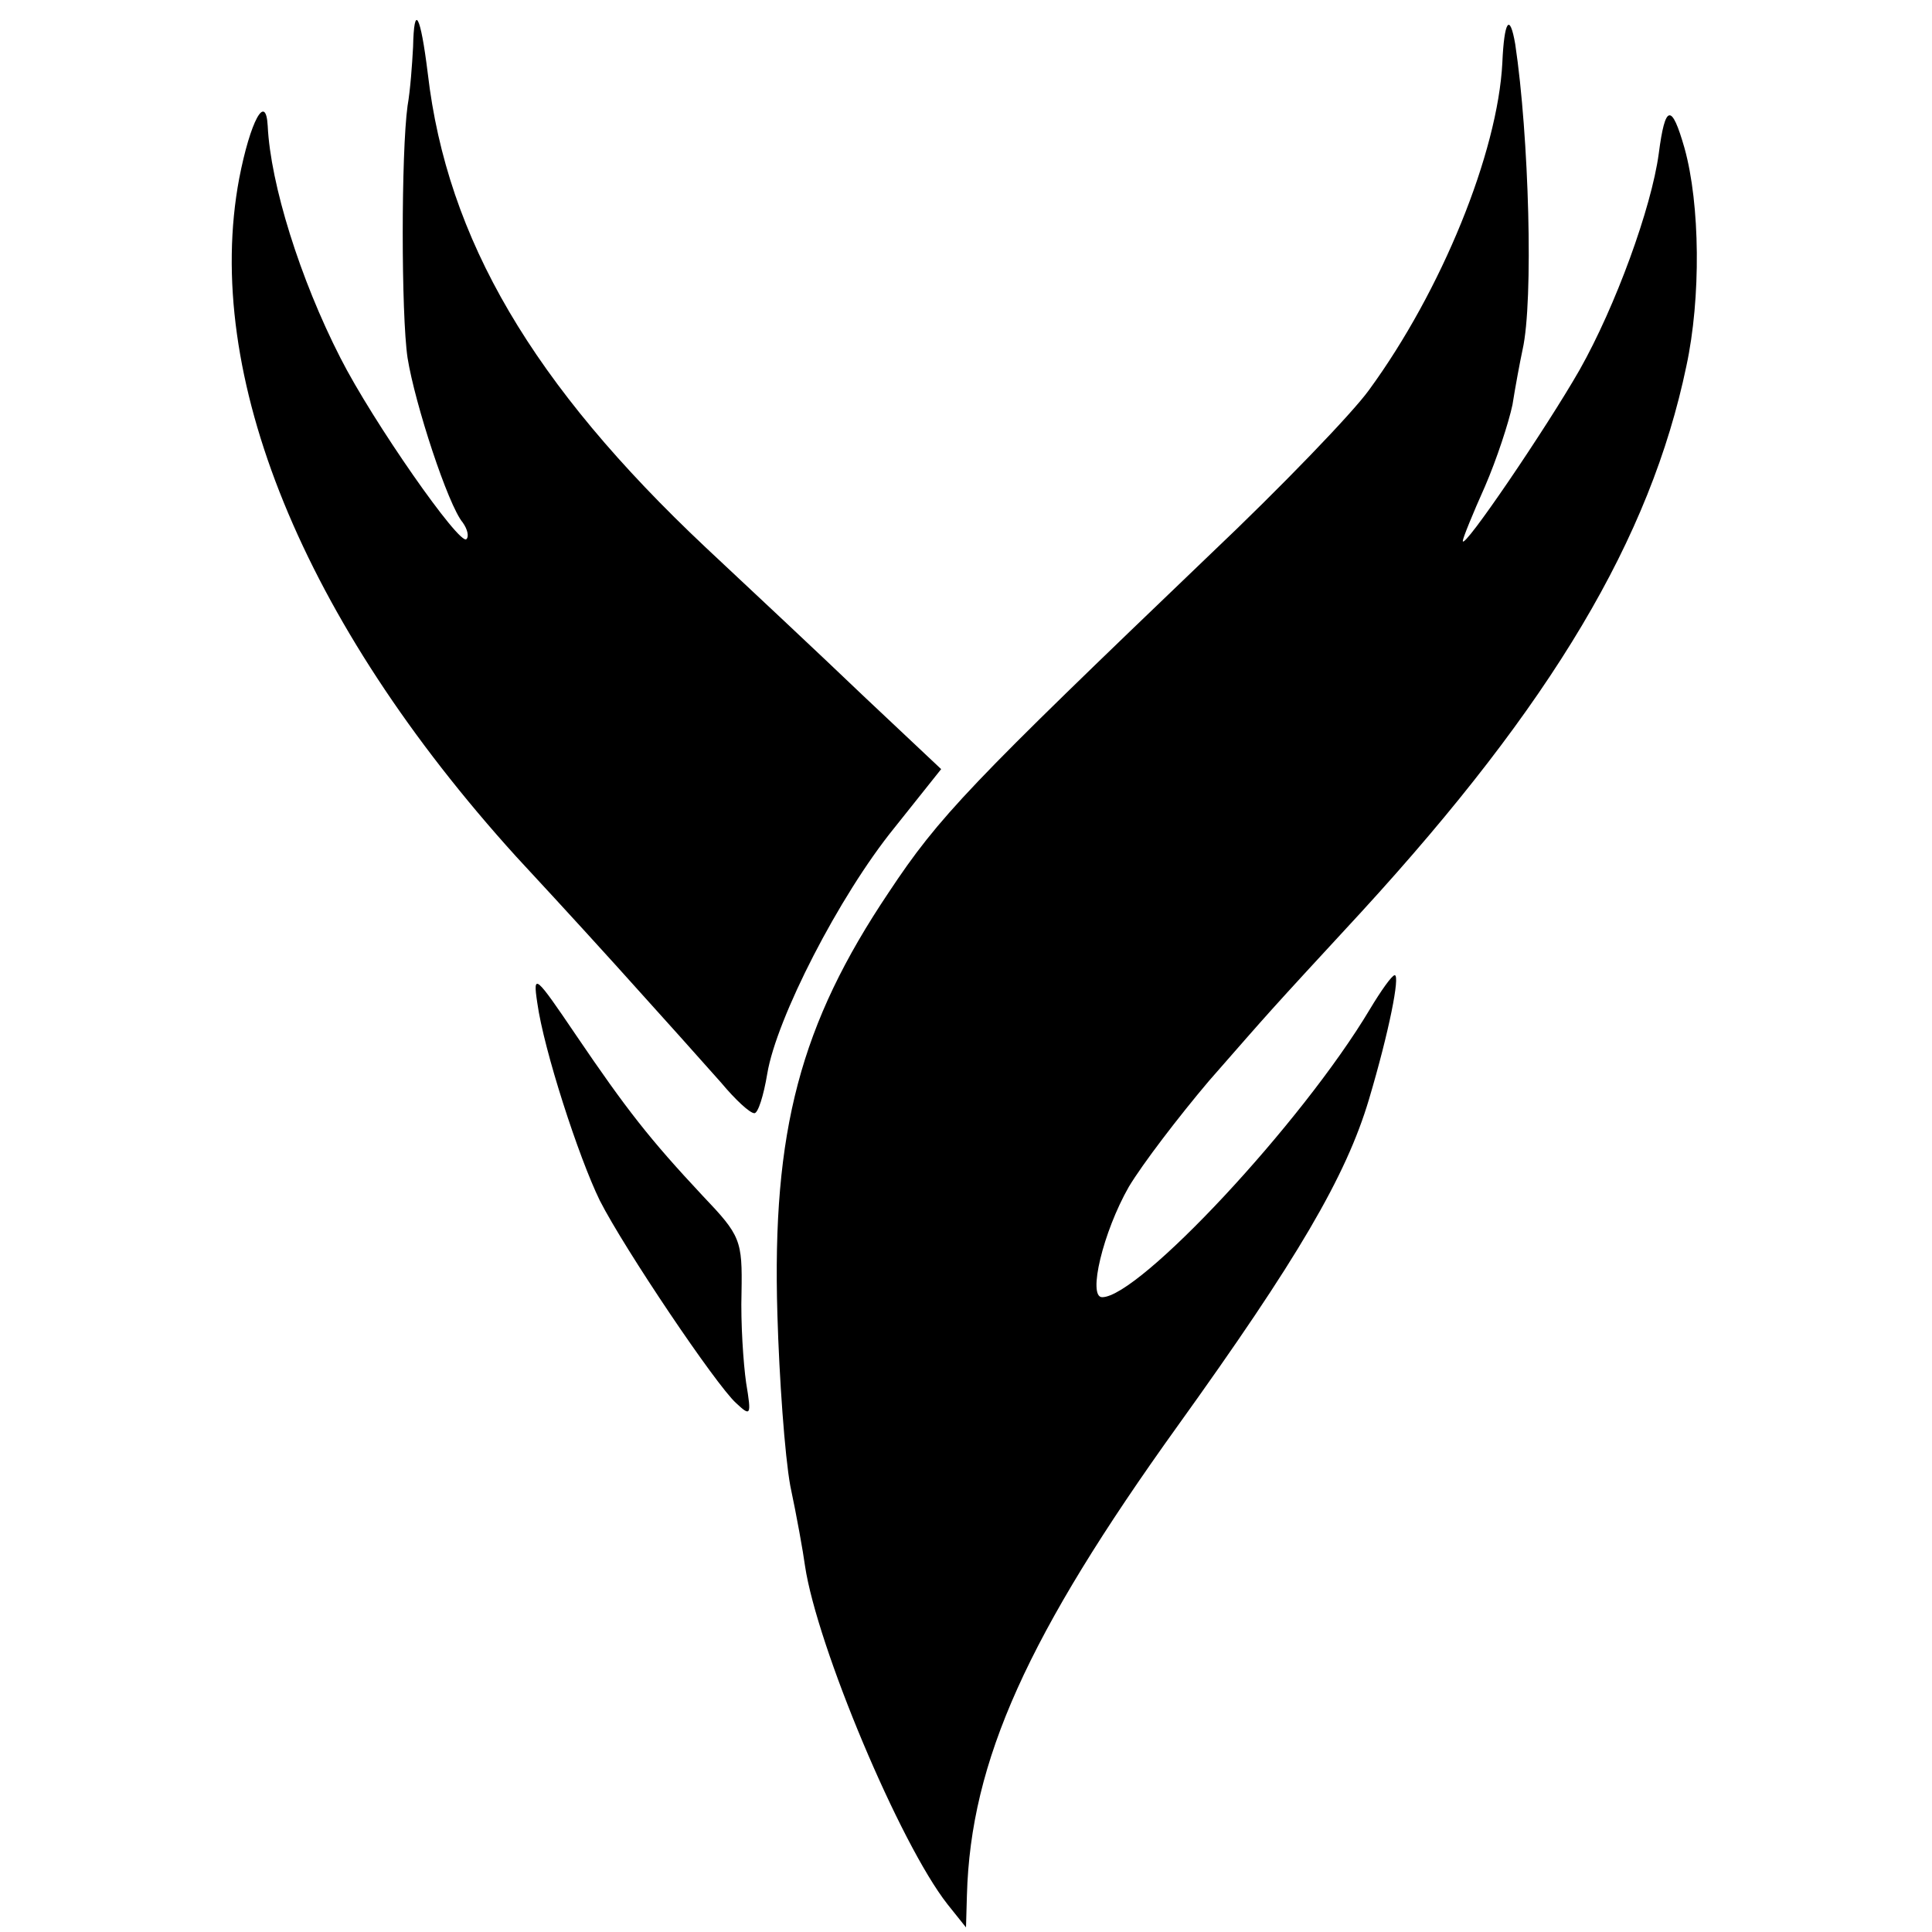 <?xml version="1.0" standalone="no"?>
<!DOCTYPE svg PUBLIC "-//W3C//DTD SVG 20010904//EN"
 "http://www.w3.org/TR/2001/REC-SVG-20010904/DTD/svg10.dtd">
<svg version="1.0" xmlns="http://www.w3.org/2000/svg"
 width="210pt" height="210pt" viewBox="0 0 210 210"
 preserveAspectRatio="xMidYMid meet">
<g transform="translate(0,210) scale(0.1,-0.1)"
fill="#000000" stroke="none">
<path d="M449 2049 c-1 -19 -3 -47 -6 -64 -7 -51 -7 -227 0 -274 8 -50 44
-160 60 -179 5 -7 7 -15 4 -18 -7 -8 -102 128 -137 197 -44 86 -76 189 -79
252 -2 37 -19 5 -31 -57 -40 -213 69 -481 301 -737 13 -14 63 -68 110 -120 47
-52 98 -109 113 -126 15 -18 31 -33 36 -33 4 0 10 19 14 43 10 60 78 193 138
267 l51 64 -85 80 c-47 45 -124 117 -171 161 -188 177 -281 335 -302 515 -8
65 -15 77 -16 29z"/>
<path d="M1633 2032 c-5 -98 -66 -248 -145 -356 -18 -25 -95 -105 -172 -178
-262 -251 -295 -285 -350 -368 -96 -143 -127 -259 -121 -459 2 -69 8 -153 14
-186 7 -33 14 -72 16 -87 13 -87 103 -302 155 -368 l20 -25 1 35 c4 146 66
283 229 510 130 181 183 271 208 355 22 74 34 135 28 135 -3 0 -15 -17 -27
-37 -74 -124 -251 -313 -291 -313 -16 0 1 71 29 120 15 25 54 76 87 115 71 81
58 67 166 184 207 226 314 406 353 593 16 74 15 176 -2 237 -14 49 -21 48 -28
-6 -8 -59 -47 -166 -86 -235 -36 -63 -127 -197 -127 -186 0 3 11 30 24 59 13
30 26 70 30 89 3 19 8 46 11 60 12 53 7 232 -8 332 -6 35 -12 25 -14 -20z"/>
<path d="M584 1010 c7 -51 45 -168 68 -215 27 -53 126 -200 148 -220 16 -15
17 -14 11 22 -3 21 -6 65 -5 98 1 57 -1 62 -42 105 -58 62 -83 94 -138 175
-44 65 -47 68 -42 35z"/>
</g>
</svg>
